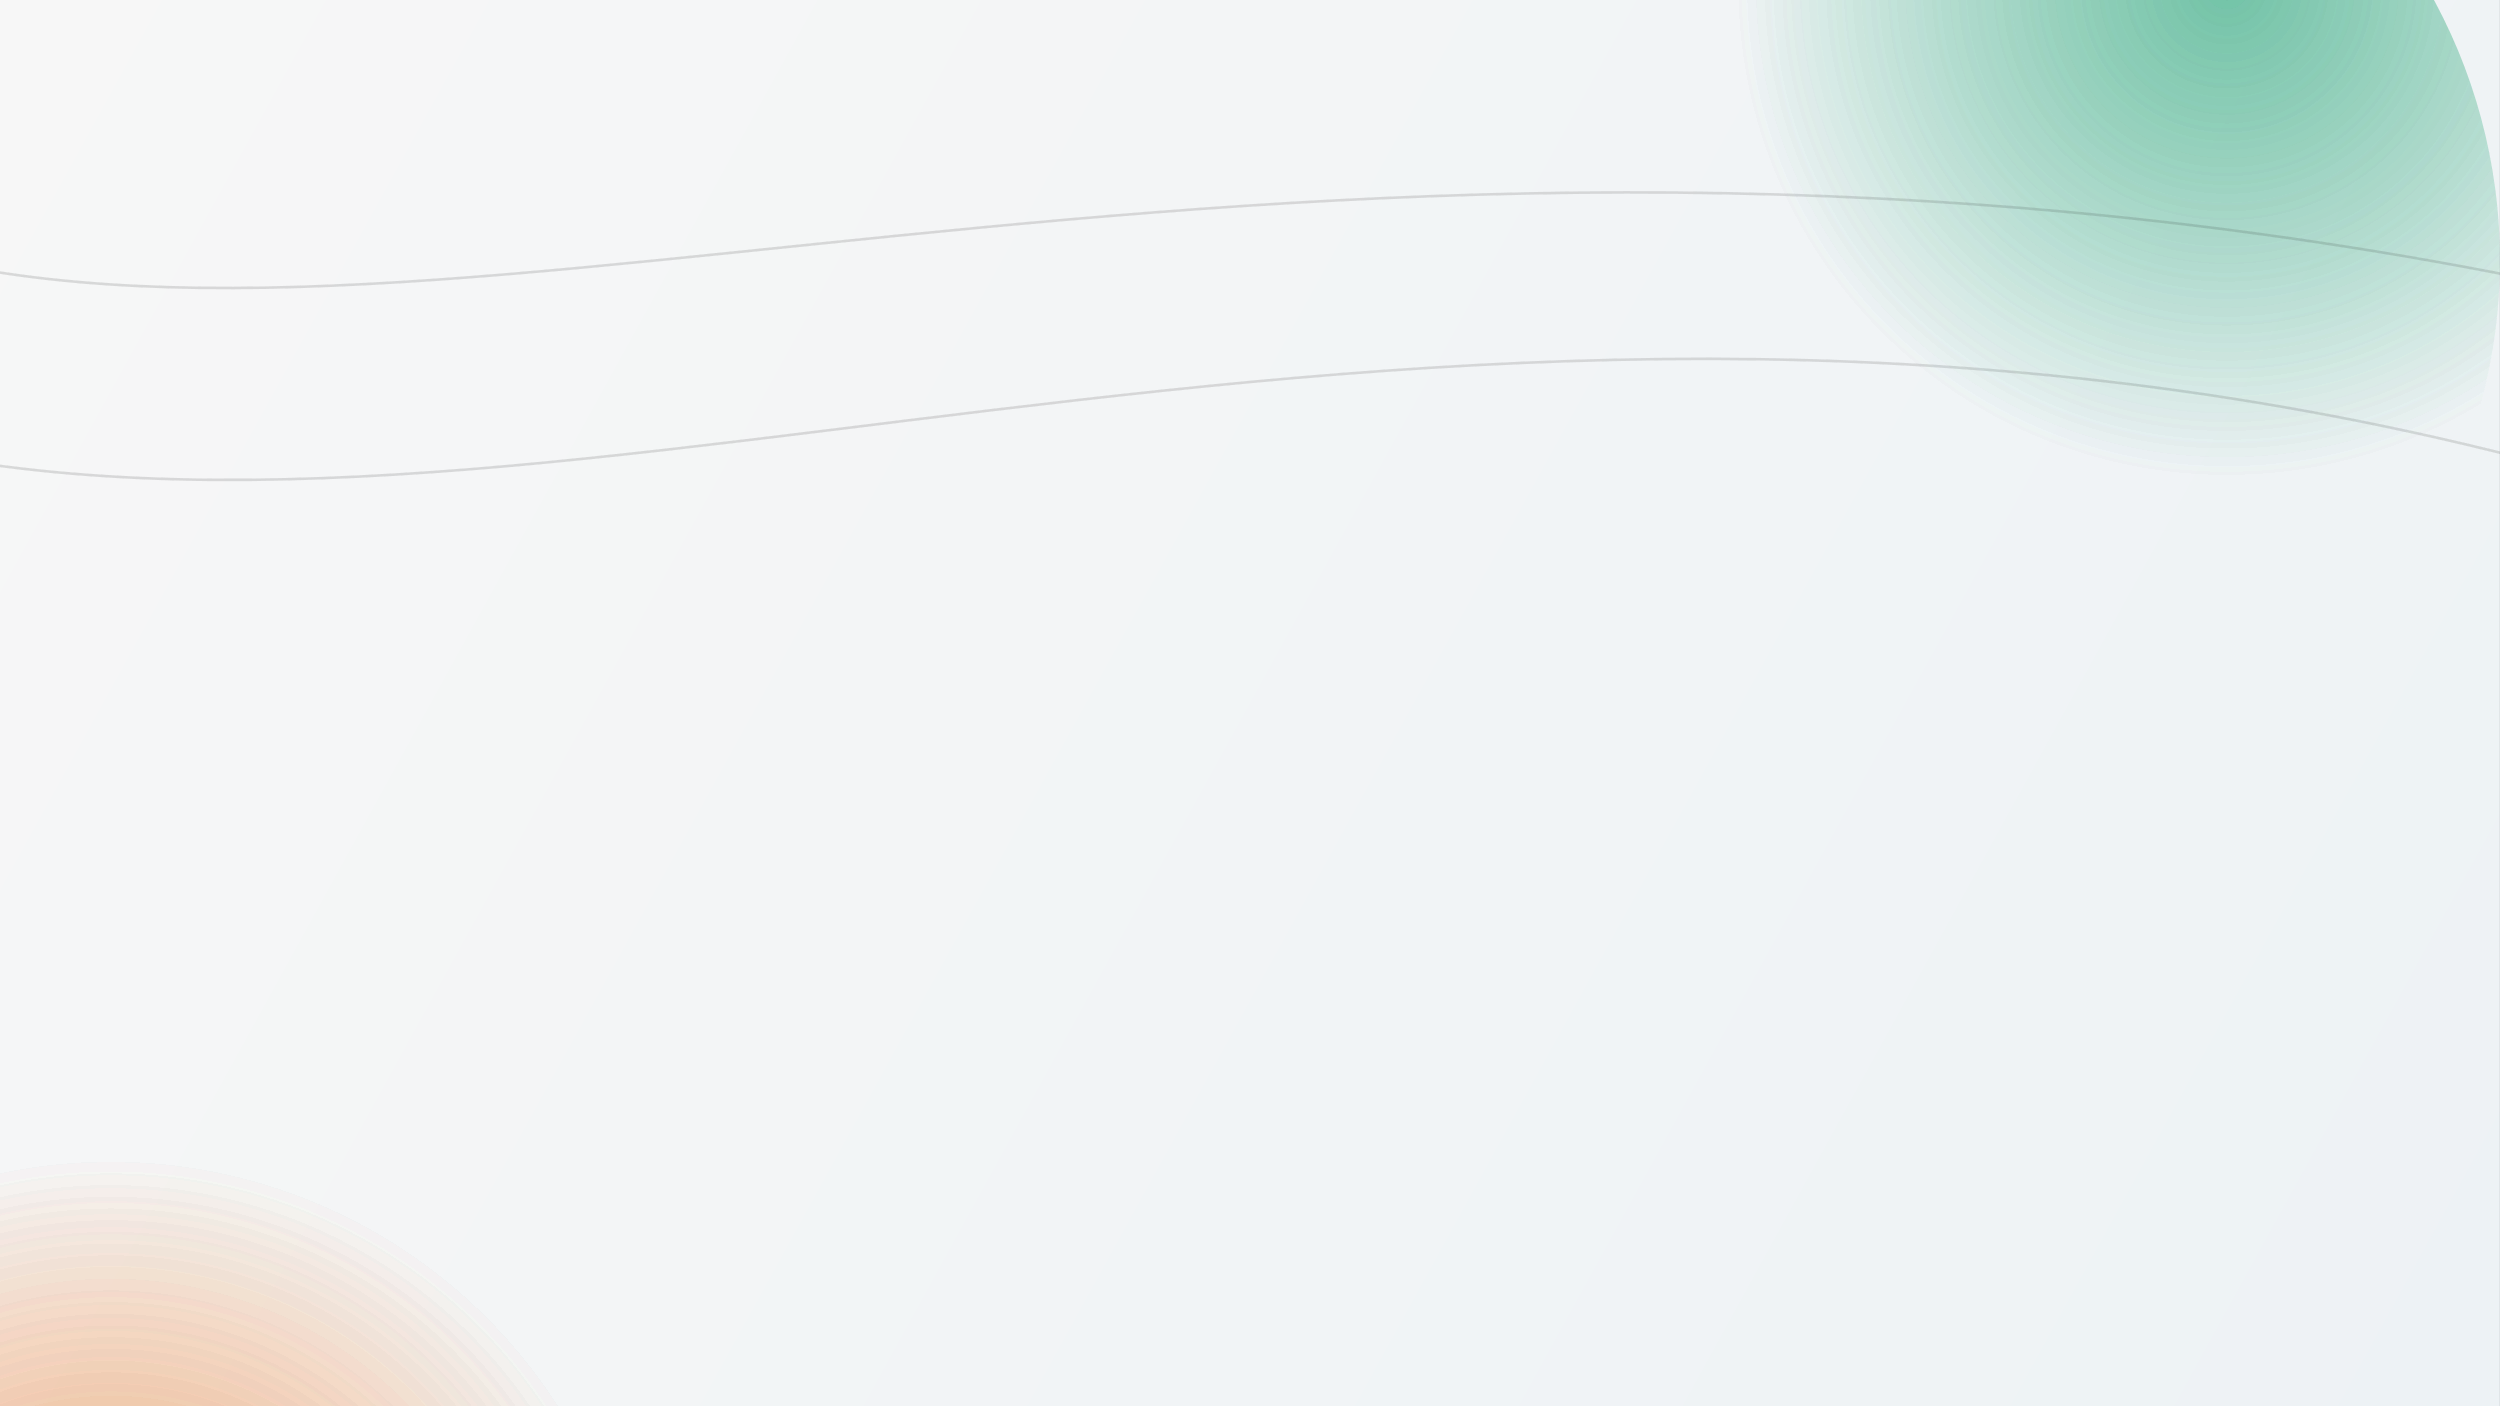 <?xml version="1.0" encoding="UTF-8" standalone="no"?><!DOCTYPE svg PUBLIC "-//W3C//DTD SVG 1.1//EN" "http://www.w3.org/Graphics/SVG/1.1/DTD/svg11.dtd"><svg width="100%" height="100%" viewBox="0 0 10667 6000" version="1.1" xmlns="http://www.w3.org/2000/svg" xmlns:xlink="http://www.w3.org/1999/xlink" xml:space="preserve" xmlns:serif="http://www.serif.com/" style="fill-rule:evenodd;clip-rule:evenodd;"><rect x="0" y="0" width="10667" height="6000" fill="#333333" stroke="none"/><rect x="0" y="0" width="10666.7" height="6000" style="fill:url(#_Linear1);"/><circle cx="8333.33" cy="1111.11" r="2333.33" style="fill:url(#_Radial2);"/><circle cx="8333.33" cy="1111.11" r="2333.33" style="fill:url(#_Radial3);"/><circle cx="8333.33" cy="1111.11" r="2333.33" style="fill:url(#_Radial4);"/><circle cx="2000" cy="5444.44" r="2555.56" style="fill:url(#_Radial5);"/><circle cx="2000" cy="5444.44" r="2555.56" style="fill:url(#_Radial6);"/><circle cx="2000" cy="5444.44" r="2555.56" style="fill:url(#_Radial7);"/><circle cx="2000" cy="5444.44" r="2555.56" style="fill:url(#_Radial8);"/><g><path d="M-277.778,1111.11c2500,555.556 6388.89,-1111.11 11944.4,277.778" style="fill:none;fill-rule:nonzero;stroke:#1c1c1c;stroke-opacity:0.05;stroke-width:11.11px;"/><path d="M-277.778,1111.11c2500,555.556 6388.89,-1111.11 11944.4,277.778" style="fill:none;fill-rule:nonzero;stroke:#1c1c1c;stroke-opacity:0.05;stroke-width:11.11px;"/><path d="M-277.778,1111.11c2500,555.556 6388.89,-1111.11 11944.4,277.778" style="fill:none;fill-rule:nonzero;stroke:#1c1c1c;stroke-opacity:0.05;stroke-width:11.11px;"/><path d="M-277.778,1944.44c3055.56,555.556 6944.44,-1388.89 11944.4,277.778" style="fill:none;fill-rule:nonzero;stroke:#1c1c1c;stroke-opacity:0.05;stroke-width:11.11px;"/><path d="M-277.778,1944.44c3055.56,555.556 6944.44,-1388.89 11944.4,277.778" style="fill:none;fill-rule:nonzero;stroke:#1c1c1c;stroke-opacity:0.05;stroke-width:11.11px;"/><path d="M-277.778,1944.44c3055.56,555.556 6944.44,-1388.89 11944.4,277.778" style="fill:none;fill-rule:nonzero;stroke:#1c1c1c;stroke-opacity:0.05;stroke-width:11.11px;"/></g><defs><linearGradient id="_Linear1" x1="0" y1="0" x2="1" y2="0" gradientUnits="userSpaceOnUse" gradientTransform="matrix(10666.7,6000,-6000,10666.7,0,0)"><stop offset="0" style="stop-color:#f7f7f7;stop-opacity:1"/><stop offset="1" style="stop-color:#edf2f5;stop-opacity:1"/></linearGradient><radialGradient id="_Radial2" cx="0" cy="0" r="1" gradientUnits="userSpaceOnUse" gradientTransform="matrix(2100,0,0,2100,9500,-55.556)"><stop offset="0" style="stop-color:#00965e;stop-opacity:0.22"/><stop offset="1" style="stop-color:#00965e;stop-opacity:0"/></radialGradient><radialGradient id="_Radial3" cx="0" cy="0" r="1" gradientUnits="userSpaceOnUse" gradientTransform="matrix(2100,0,0,2100,9500,-55.556)"><stop offset="0" style="stop-color:#00965e;stop-opacity:0.22"/><stop offset="1" style="stop-color:#00965e;stop-opacity:0"/></radialGradient><radialGradient id="_Radial4" cx="0" cy="0" r="1" gradientUnits="userSpaceOnUse" gradientTransform="matrix(2100,0,0,2100,9500,-55.556)"><stop offset="0" style="stop-color:#00965e;stop-opacity:0.22"/><stop offset="1" style="stop-color:#00965e;stop-opacity:0"/></radialGradient><radialGradient id="_Radial5" cx="0" cy="0" r="1" gradientUnits="userSpaceOnUse" gradientTransform="matrix(2300,0,0,2300,466.667,7233.33)"><stop offset="0" style="stop-color:#e65f00;stop-opacity:0.18"/><stop offset="1" style="stop-color:#e65f00;stop-opacity:0"/></radialGradient><radialGradient id="_Radial6" cx="0" cy="0" r="1" gradientUnits="userSpaceOnUse" gradientTransform="matrix(2300,0,0,2300,466.667,7233.33)"><stop offset="0" style="stop-color:#e65f00;stop-opacity:0.18"/><stop offset="1" style="stop-color:#e65f00;stop-opacity:0"/></radialGradient><radialGradient id="_Radial7" cx="0" cy="0" r="1" gradientUnits="userSpaceOnUse" gradientTransform="matrix(2300,0,0,2300,466.667,7233.33)"><stop offset="0" style="stop-color:#e65f00;stop-opacity:0.18"/><stop offset="1" style="stop-color:#e65f00;stop-opacity:0"/></radialGradient><radialGradient id="_Radial8" cx="0" cy="0" r="1" gradientUnits="userSpaceOnUse" gradientTransform="matrix(2300,0,0,2300,466.667,7233.33)"><stop offset="0" style="stop-color:#e65f00;stop-opacity:0.18"/><stop offset="1" style="stop-color:#e65f00;stop-opacity:0"/></radialGradient></defs></svg>